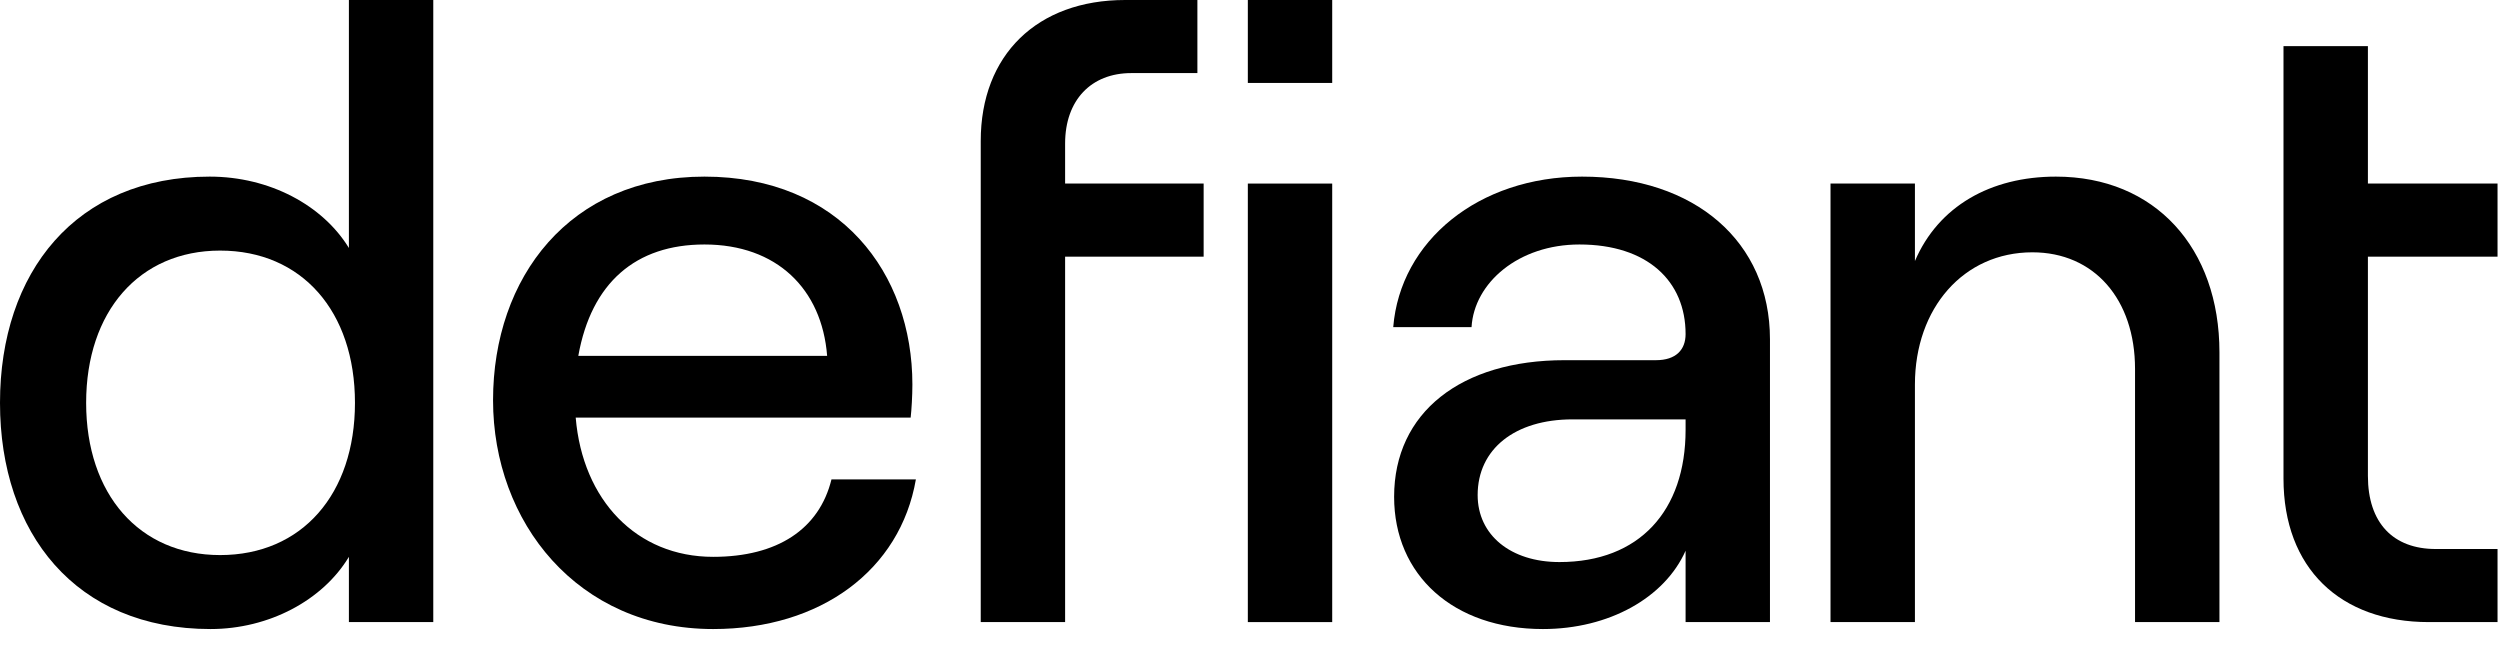 <svg width="68" height="18" viewBox="0 0 68 18" fill="none" xmlns="http://www.w3.org/2000/svg">
<path d="M5.727 17.11C2.059 17.11 0 14.507 0 10.957C0 7.407 2.059 4.804 5.703 4.804C7.336 4.804 8.78 5.585 9.49 6.745V0H11.785V16.921H9.49V15.146C8.78 16.329 7.313 17.11 5.727 17.11ZM5.987 15.098C8.212 15.098 9.655 13.442 9.655 10.957C9.655 8.472 8.212 6.816 5.987 6.816C3.786 6.816 2.343 8.472 2.343 10.957C2.343 13.442 3.786 15.098 5.987 15.098Z" fill="black"/>
<path d="M22.616 13.04H24.912C24.486 15.501 22.332 17.11 19.398 17.11C15.706 17.11 13.411 14.199 13.411 10.886C13.411 7.549 15.493 4.804 19.161 4.804C22.853 4.804 24.817 7.431 24.817 10.46C24.817 10.768 24.794 11.146 24.77 11.359H15.659C15.848 13.607 17.315 15.146 19.398 15.146C21.149 15.146 22.285 14.389 22.616 13.04ZM19.161 6.65C17.292 6.65 16.085 7.691 15.73 9.679H22.498C22.356 7.857 21.125 6.65 19.161 6.65Z" fill="black"/>
<path d="M43.032 4.804C46.108 4.804 48.143 6.579 48.143 9.229V16.921H45.848V14.98C45.28 16.258 43.765 17.11 41.967 17.11C39.529 17.11 37.92 15.643 37.92 13.513C37.92 11.217 39.742 9.797 42.558 9.797H45.043C45.587 9.797 45.848 9.513 45.848 9.087C45.848 7.644 44.806 6.65 42.961 6.65C41.304 6.65 40.097 7.691 40.026 8.898H37.896C38.086 6.555 40.215 4.804 43.032 4.804ZM42.416 15.288C44.594 15.288 45.848 13.892 45.848 11.691V11.407H42.771C41.209 11.407 40.192 12.211 40.192 13.466C40.192 14.554 41.091 15.288 42.416 15.288Z" fill="black"/>
<path d="M49.79 16.921V4.993H52.086V7.1C52.725 5.609 54.145 4.804 55.92 4.804C58.618 4.804 60.369 6.745 60.369 9.584V16.921H58.073V10.034C58.073 8.141 56.961 6.863 55.281 6.863C53.411 6.863 52.086 8.378 52.086 10.46V16.921H49.79Z" fill="black"/>
<path d="M62.111 1.254H64.407V4.993H67.933V6.981H64.407V12.945C64.407 14.223 65.093 14.933 66.253 14.933H67.933V16.921H66.064C63.65 16.921 62.111 15.453 62.111 13.016V1.254Z" fill="black"/>
<path fill-rule="evenodd" clip-rule="evenodd" d="M32.739 4.993V6.981H28.971V16.921H26.676V3.834C26.676 1.491 28.214 0 30.604 0H32.569V1.988H30.77C29.681 1.988 28.971 2.722 28.971 3.905V4.993H32.739Z" fill="black"/>
<path d="M36.236 4.993V16.921H33.941V4.993H36.236Z" fill="black"/>
<path d="M33.941 2.256V0H36.236V2.256H33.941Z" fill="black"/>
</svg>
